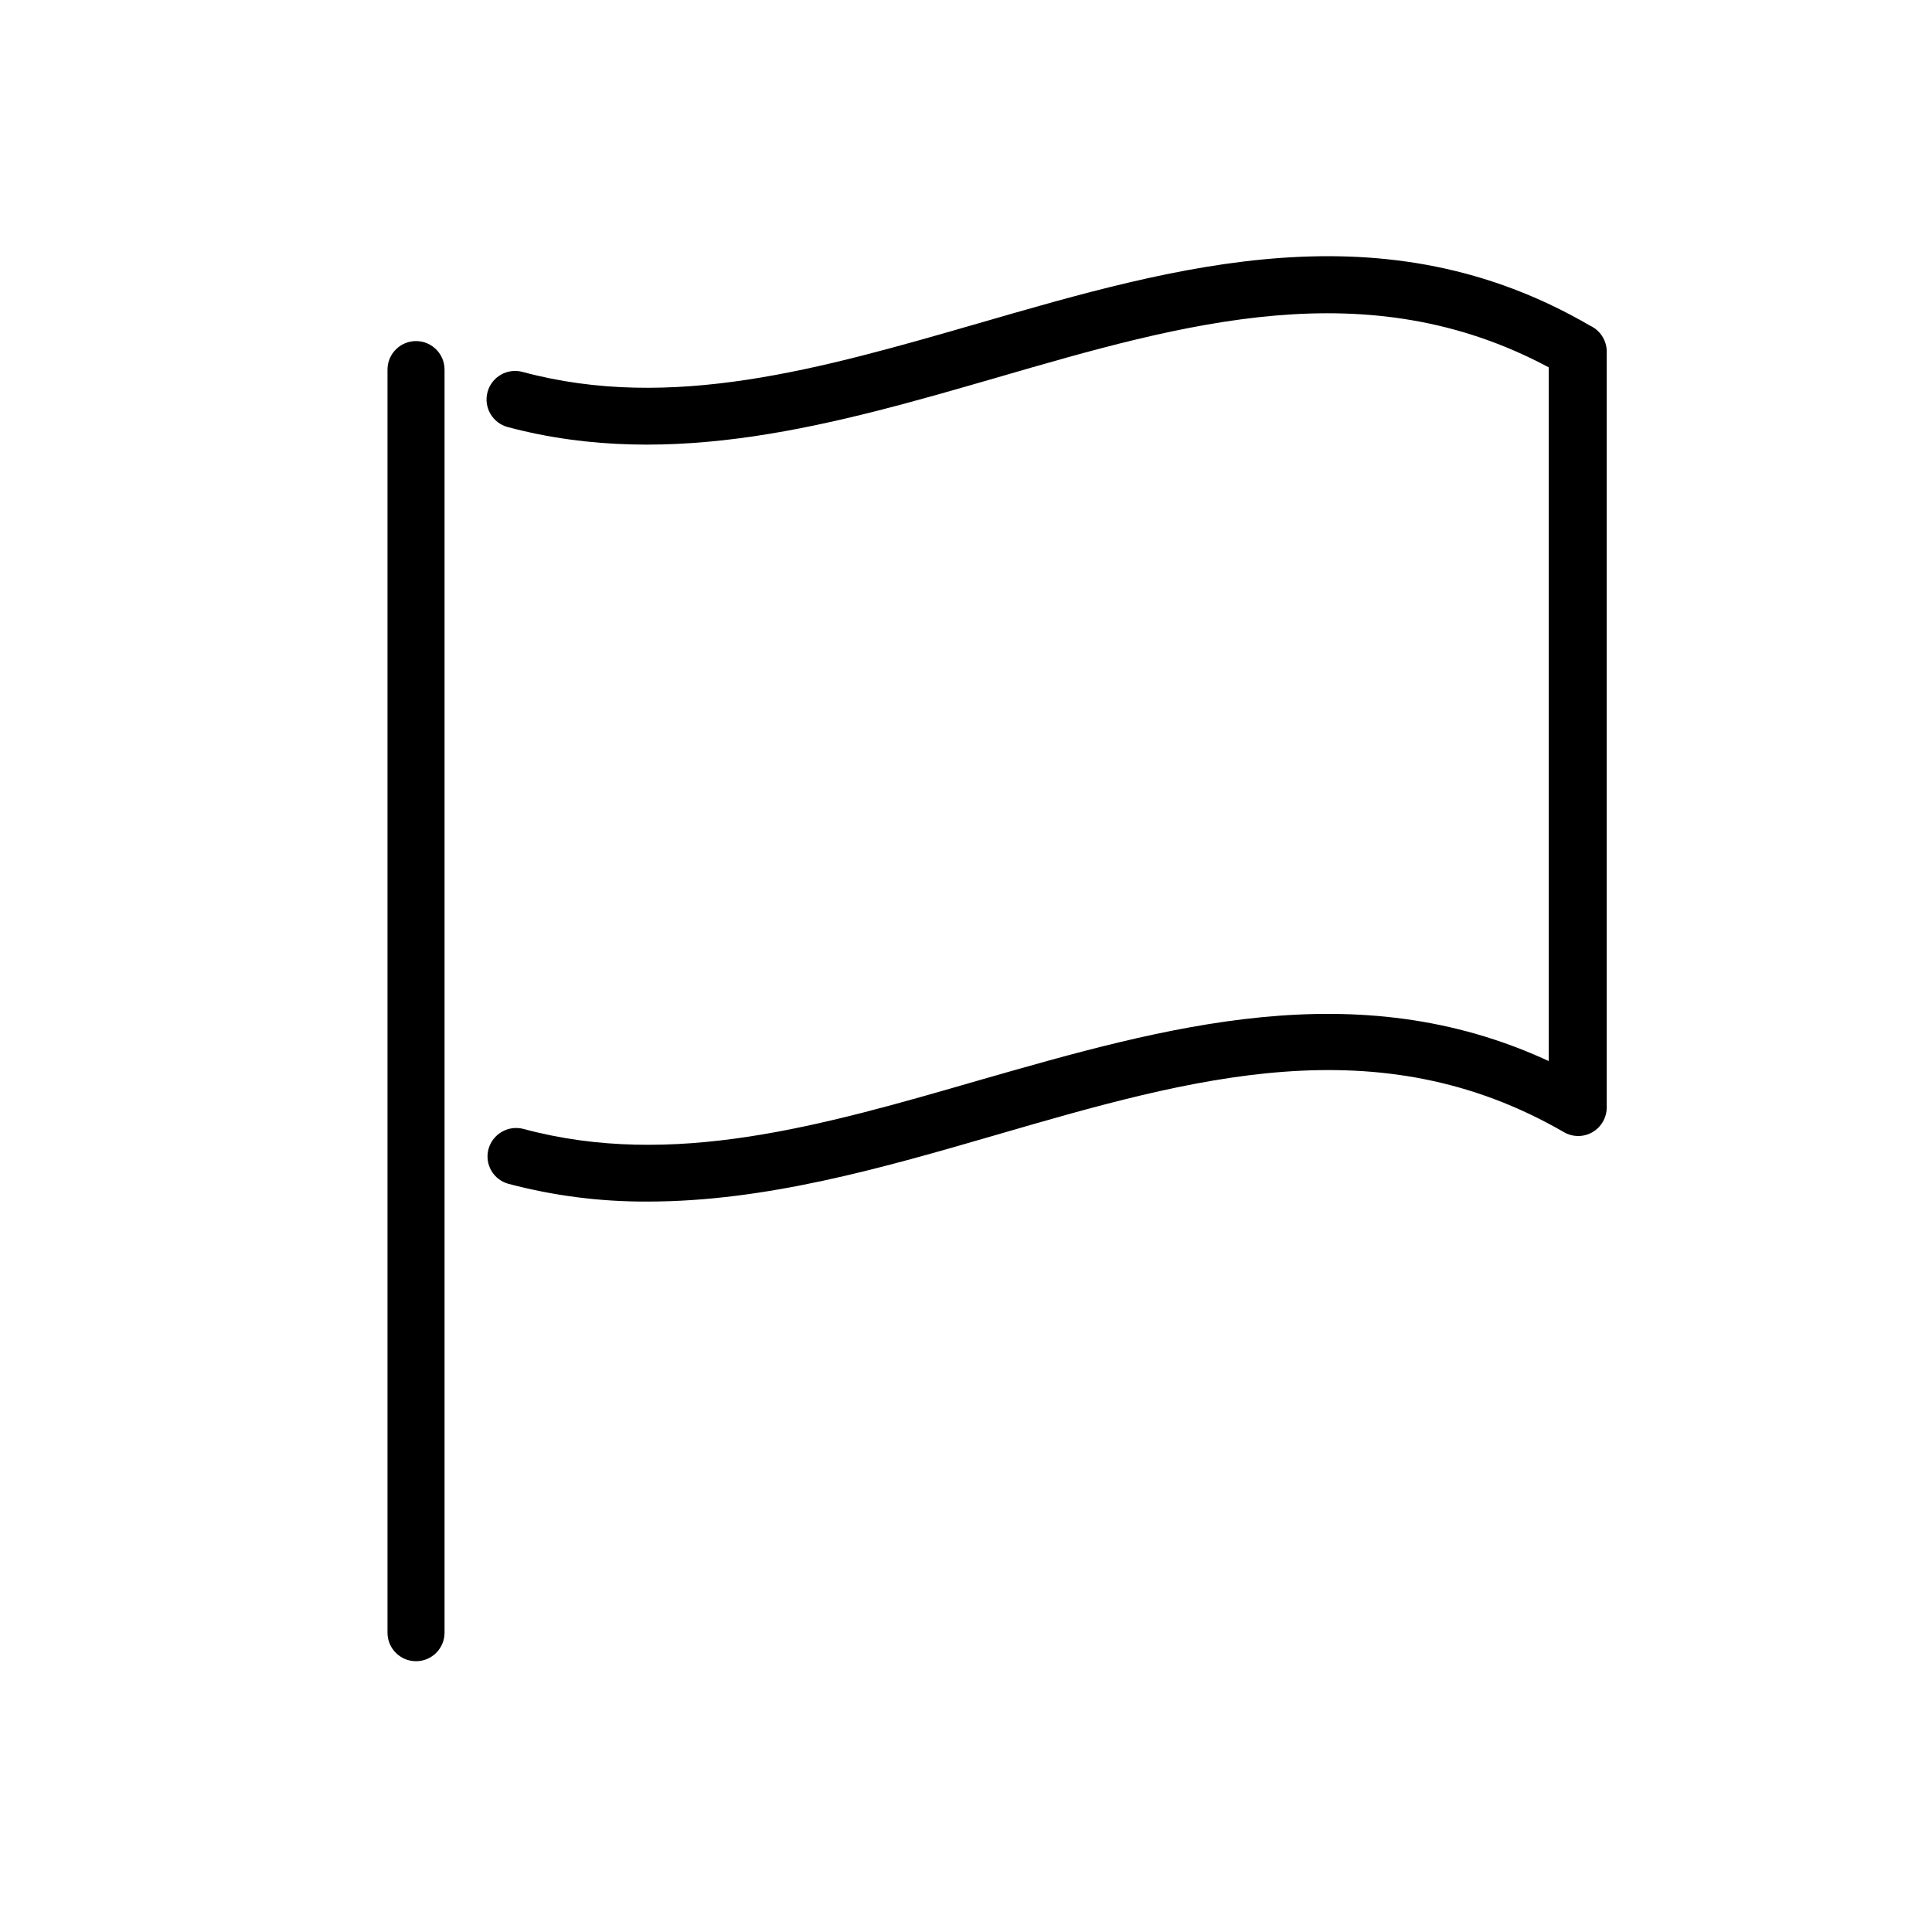 <?xml version="1.0" encoding="UTF-8"?>
<!-- Uploaded to: ICON Repo, www.svgrepo.com, Generator: ICON Repo Mixer Tools -->
<svg fill="#000000" width="800px" height="800px" version="1.1" viewBox="144 144 512 512" xmlns="http://www.w3.org/2000/svg">
 <g>
  <path d="m254.25 234.39c-4.172 0-7.559 3.387-7.559 7.559v334.73c0 4.176 3.387 7.559 7.559 7.559 4.176 0 7.559-3.383 7.559-7.559v-334.73c0-4.172-3.383-7.559-7.559-7.559z"/>
  <path d="m565.5 230.37c-54.664-31.891-109.43-15.973-162.12-0.707-41.918 12.09-81.465 23.527-120.91 12.898-1.938-0.523-4.004-0.25-5.742 0.75s-3.008 2.652-3.527 4.59c-1.086 4.035 1.305 8.184 5.34 9.27 43.781 11.688 87.262-0.855 129.28-13 50.383-14.66 98.547-28.516 146.61-2.82v183.84c-51.035-23.629-101.72-9.02-150.79 5.039-41.918 12.141-81.465 23.578-120.91 12.949h-0.004c-4.031-1.062-8.164 1.32-9.27 5.34-0.523 1.93-0.25 3.992 0.75 5.723 1.004 1.73 2.656 2.988 4.59 3.496 12.031 3.184 24.434 4.758 36.879 4.688 31.285 0 62.219-8.918 92.398-17.684 51.992-15.113 101.06-29.223 150.39-0.707 2.336 1.359 5.223 1.359 7.559 0 2.332-1.359 3.769-3.852 3.777-6.551v-200.57c-0.109-2.805-1.754-5.324-4.281-6.547z"/>
 </g>
</svg>